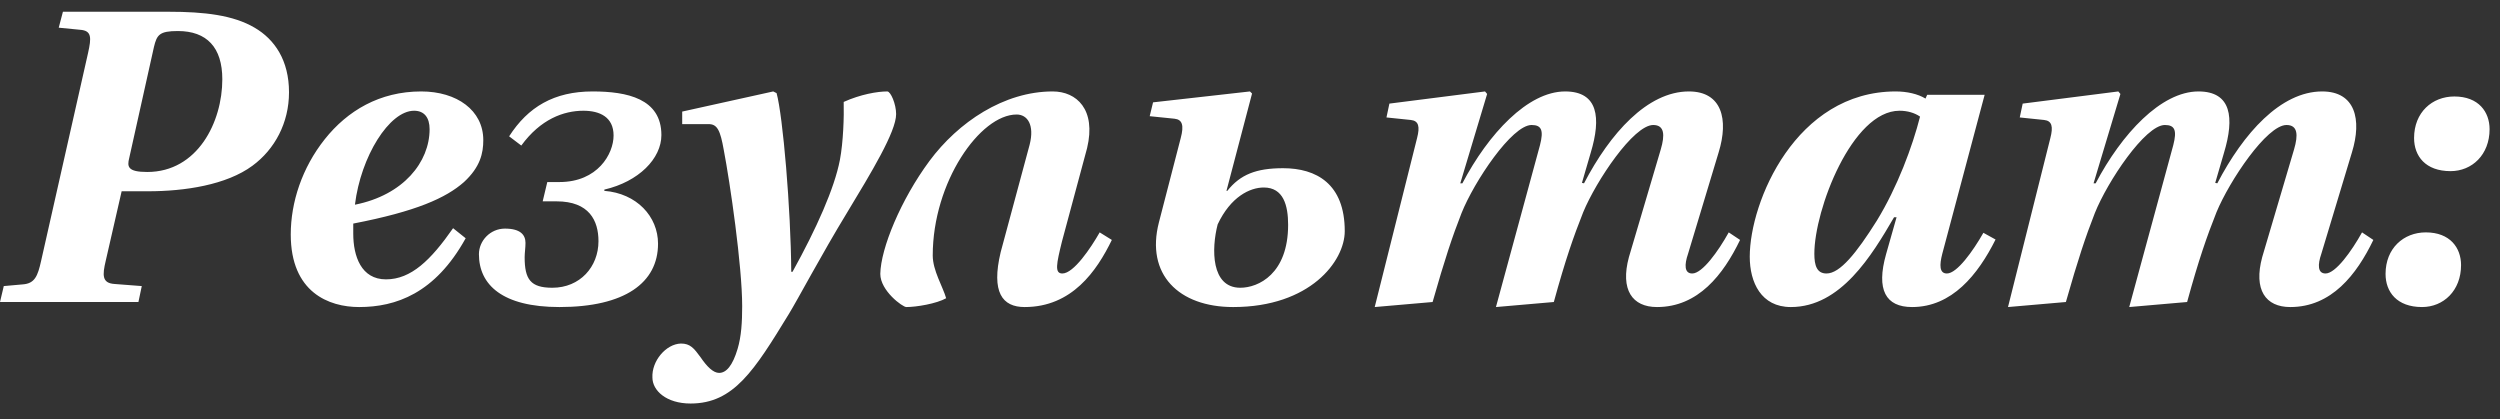 <?xml version="1.0" encoding="UTF-8"?> <svg xmlns="http://www.w3.org/2000/svg" width="149" height="25" viewBox="0 0 149 25" fill="none"><rect x="0" y="0" width="149" height="25" fill="#333333" stroke="none"/> <path d="M7.7 9.425L9.175 2.8C9.35 2.075 9.5 1.85 10.6 1.85C12.325 1.85 13.25 2.825 13.25 4.725C13.25 7.275 11.775 10.25 8.775 10.25C7.6 10.25 7.575 9.925 7.7 9.425ZM7.07805e-08 18H8.25L8.45 17.05L6.825 16.925C6.075 16.875 6.1 16.4 6.3 15.55L7.25 11.4H8.825C11 11.4 13.5 11.025 15.05 9.875C16.375 8.9 17.225 7.325 17.225 5.5C17.225 3.6 16.375 2.35 15.175 1.65C13.9 0.9 12.175 0.7 10.05 0.7H3.75L3.5 1.65L4.775 1.775C5.475 1.825 5.45 2.25 5.25 3.15L2.45 15.55C2.25 16.45 2.075 16.9 1.35 16.95L0.225 17.05L7.07805e-08 18ZM21.154 12.2C21.504 9.325 23.204 6.6 24.679 6.6C25.279 6.6 25.604 7 25.604 7.7C25.604 9.65 24.054 11.625 21.154 12.2ZM17.329 13.975C17.329 17.425 19.604 18.3 21.404 18.3C23.579 18.3 25.929 17.5 27.754 14.2L27.004 13.6C25.679 15.5 24.504 16.65 23.004 16.65C21.529 16.65 21.054 15.275 21.054 13.925V13.325C24.804 12.6 26.579 11.8 27.654 10.85C28.629 9.95 28.804 9.125 28.804 8.35C28.804 6.575 27.229 5.45 25.104 5.45C22.629 5.45 20.704 6.6 19.354 8.3C18.004 10 17.329 12.05 17.329 13.975ZM28.544 15.15C28.544 16.975 29.944 18.3 33.344 18.3C37.244 18.3 39.219 16.85 39.219 14.525C39.219 12.9 37.944 11.525 36.019 11.375V11.3C38.069 10.825 39.419 9.45 39.419 8.05C39.419 5.875 37.369 5.45 35.319 5.45C33.019 5.45 31.469 6.375 30.344 8.125L31.069 8.675C32.219 7.1 33.594 6.6 34.769 6.6C35.744 6.6 36.569 6.975 36.569 8.075C36.569 9.175 35.619 10.85 33.344 10.85H32.619L32.344 12H33.169C35.119 12 35.669 13.15 35.669 14.375C35.669 15.9 34.569 17.15 32.919 17.15C31.619 17.15 31.269 16.65 31.269 15.325C31.269 15.075 31.319 14.775 31.319 14.475C31.319 14 31.019 13.625 30.094 13.625C29.219 13.625 28.544 14.35 28.544 15.15ZM38.884 22.5C38.884 23.275 39.709 24.05 41.159 24.05C43.734 24.05 44.959 22.075 47.009 18.725C47.534 17.875 48.959 15.175 50.484 12.675C51.934 10.275 53.409 7.85 53.409 6.8C53.409 6.2 53.084 5.45 52.884 5.45C52.284 5.45 51.284 5.625 50.284 6.075C50.309 6.95 50.259 8.475 50.059 9.525C49.734 11.225 48.659 13.625 47.234 16.2H47.159C47.134 12.45 46.659 6.9 46.284 5.55L46.084 5.45L40.659 6.65V7.4H42.209C42.759 7.375 42.934 7.8 43.134 8.925C43.509 10.875 44.234 15.85 44.234 18.25C44.234 19.2 44.184 20.05 43.959 20.8C43.659 21.8 43.284 22.225 42.859 22.225C42.509 22.225 42.134 21.85 41.759 21.3C41.359 20.75 41.134 20.475 40.584 20.475C39.684 20.5 38.834 21.525 38.884 22.5ZM59.641 15.025C59.066 17.425 59.741 18.3 61.066 18.3C63.891 18.3 65.366 16.15 66.266 14.3L65.541 13.85C65.016 14.775 63.991 16.3 63.316 16.3C62.841 16.3 62.966 15.725 63.291 14.4L64.791 8.825C65.341 6.525 64.166 5.45 62.741 5.45C59.841 5.45 57.116 7.275 55.391 9.6C53.691 11.9 52.491 14.8 52.466 16.325C52.466 17.325 53.791 18.3 54.016 18.3C54.616 18.3 55.816 18.1 56.391 17.775C56.191 17.075 55.591 16.125 55.591 15.225C55.591 10.85 58.416 6.825 60.591 6.825C61.241 6.825 61.666 7.45 61.366 8.625L59.641 15.025ZM72.572 13.375C73.347 11.725 74.497 11.175 75.322 11.175C76.497 11.175 76.772 12.25 76.772 13.4C76.772 16.325 74.997 17.15 73.922 17.15C72.172 17.15 72.197 14.825 72.572 13.375ZM68.522 6.925L69.997 7.075C70.472 7.125 70.572 7.475 70.372 8.225L69.072 13.25C68.272 16.35 70.247 18.3 73.497 18.3C78.072 18.3 80.147 15.575 80.147 13.775C80.147 10.95 78.447 10.025 76.472 10.025C74.872 10.025 73.922 10.4 73.147 11.375H73.097L74.622 5.575L74.497 5.45L68.722 6.1L68.522 6.925ZM81.933 18.3L85.383 18C86.108 15.45 86.558 14.1 87.108 12.7C87.858 10.825 90.108 7.45 91.283 7.45C91.883 7.45 92.008 7.775 91.783 8.65L89.158 18.3L92.608 18C93.308 15.45 93.783 14.1 94.358 12.65C95.133 10.775 97.358 7.45 98.533 7.45C99.208 7.45 99.233 8.05 98.983 8.9L97.083 15.325C96.558 17.275 97.283 18.3 98.758 18.3C101.208 18.3 102.708 16.375 103.708 14.3L103.033 13.85C102.408 14.975 101.458 16.3 100.858 16.3C100.383 16.3 100.383 15.775 100.608 15.125L102.433 9.075C103.033 7.125 102.633 5.45 100.658 5.45C98.183 5.45 95.958 7.95 94.408 10.925L94.283 10.9L94.808 9.1C95.433 7.025 95.258 5.45 93.283 5.45C91.058 5.45 88.708 7.975 87.158 10.925H87.033L88.633 5.6L88.508 5.45L82.808 6.175L82.633 7L84.083 7.15C84.558 7.2 84.633 7.55 84.458 8.225L81.933 18.3ZM108.135 15.125C108.135 12.5 110.385 6.6 113.21 6.6C113.685 6.6 114.11 6.725 114.435 6.95C113.985 8.725 113.085 11.15 111.86 13.15C110.635 15.1 109.66 16.3 108.86 16.3C108.285 16.3 108.135 15.825 108.135 15.125ZM104.285 15.3C104.285 16.825 104.96 18.3 106.735 18.3C109.71 18.3 111.56 15.225 112.885 12.95H113.035L112.41 15.15C111.81 17.275 112.385 18.3 113.96 18.3C116.335 18.3 117.885 16.375 118.935 14.275L118.21 13.875C117.585 14.975 116.635 16.3 116.035 16.3C115.585 16.3 115.585 15.8 115.76 15.125L118.285 5.65H114.86L114.76 5.875C114.31 5.6 113.66 5.45 112.985 5.45C107.035 5.45 104.285 12.025 104.285 15.3ZM119.677 18.3L123.127 18C123.852 15.45 124.302 14.1 124.852 12.7C125.602 10.825 127.852 7.45 129.027 7.45C129.627 7.45 129.752 7.775 129.527 8.65L126.902 18.3L130.352 18C131.052 15.45 131.527 14.1 132.102 12.65C132.877 10.775 135.102 7.45 136.277 7.45C136.952 7.45 136.977 8.05 136.727 8.9L134.827 15.325C134.302 17.275 135.027 18.3 136.502 18.3C138.952 18.3 140.452 16.375 141.452 14.3L140.777 13.85C140.152 14.975 139.202 16.3 138.602 16.3C138.127 16.3 138.127 15.775 138.352 15.125L140.177 9.075C140.777 7.125 140.377 5.45 138.402 5.45C135.927 5.45 133.702 7.95 132.152 10.925L132.027 10.9L132.552 9.1C133.177 7.025 133.002 5.45 131.027 5.45C128.802 5.45 126.452 7.975 124.902 10.925H124.777L126.377 5.6L126.252 5.45L120.552 6.175L120.377 7L121.827 7.15C122.302 7.2 122.377 7.55 122.202 8.225L119.677 18.3ZM143.879 8.225C143.879 9.3 144.554 10.2 146.054 10.2C147.329 10.2 148.379 9.225 148.379 7.7C148.379 6.675 147.729 5.75 146.279 5.75C144.954 5.75 143.879 6.7 143.879 8.225ZM142.179 16.325C142.179 17.4 142.854 18.3 144.354 18.3C145.629 18.3 146.679 17.325 146.679 15.8C146.679 14.775 146.029 13.85 144.579 13.85C143.254 13.85 142.179 14.8 142.179 16.325Z" fill="white"></path> </svg> 